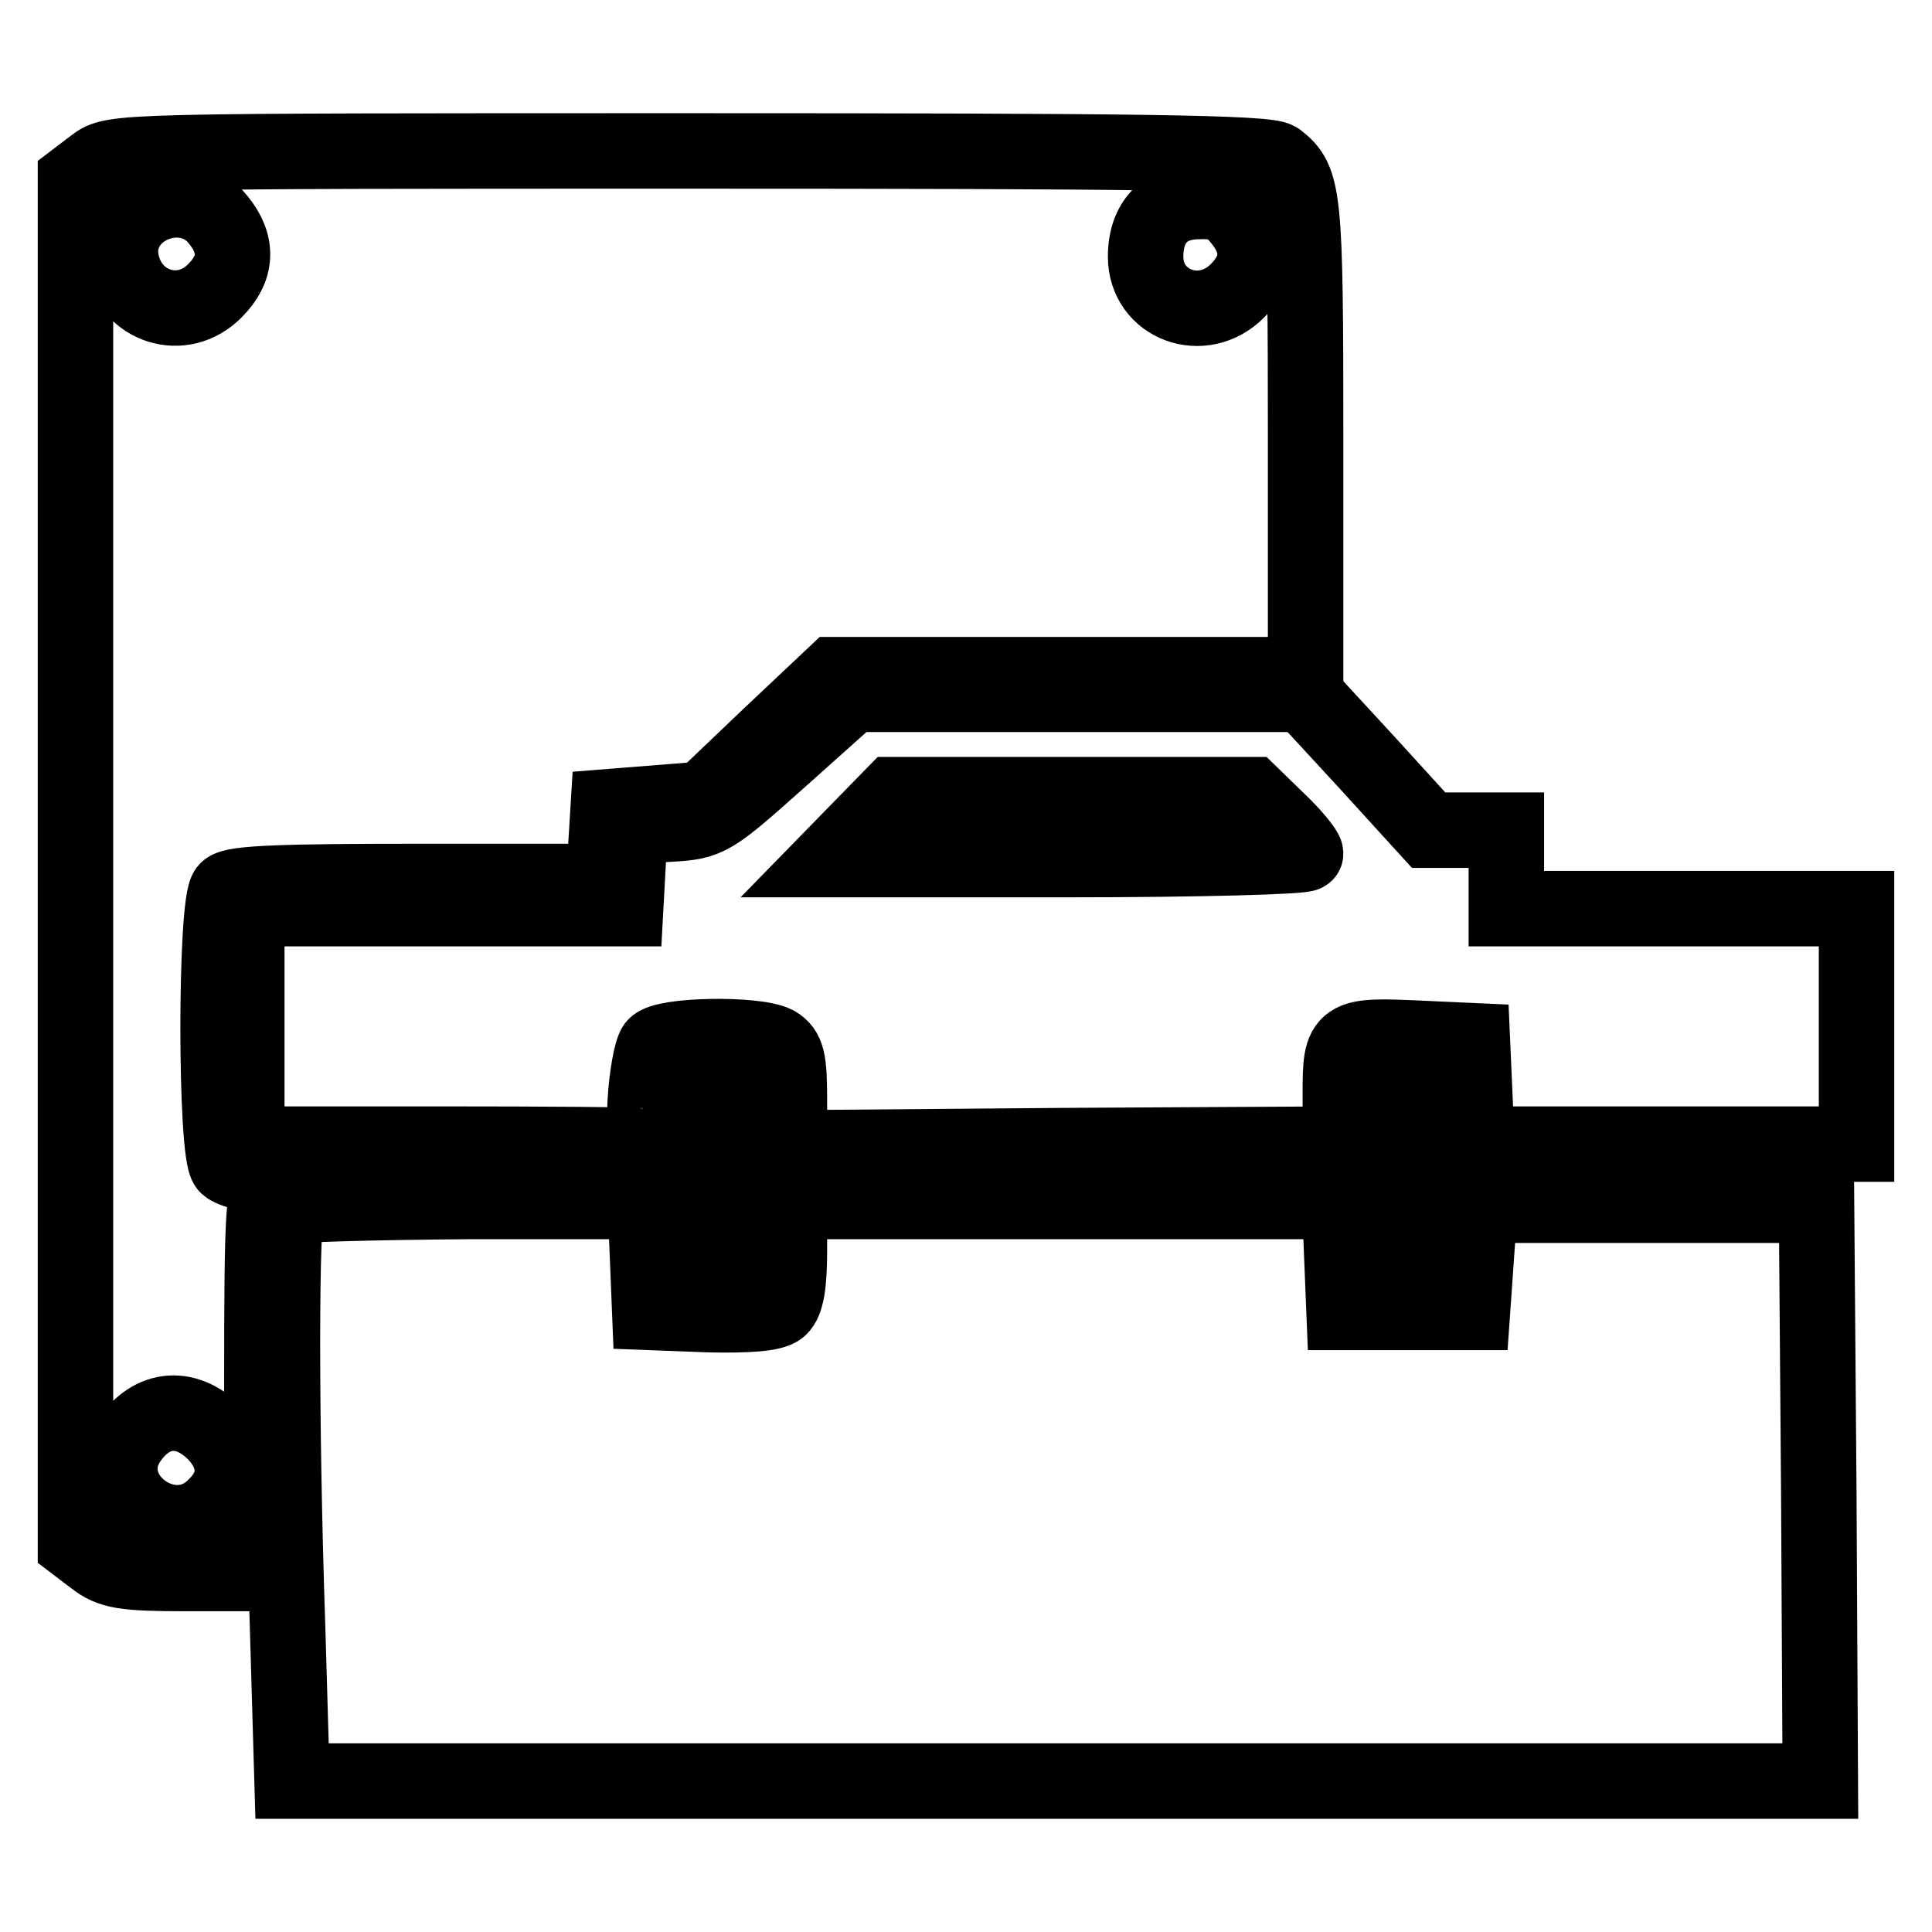 <?xml version="1.0" encoding="utf-8"?>
<!-- Svg Vector Icons : http://www.onlinewebfonts.com/icon -->
<!DOCTYPE svg PUBLIC "-//W3C//DTD SVG 1.1//EN" "http://www.w3.org/Graphics/SVG/1.1/DTD/svg11.dtd">
<svg version="1.1" xmlns="http://www.w3.org/2000/svg" xmlns:xlink="http://www.w3.org/1999/xlink" x="0px" y="0px" viewBox="0 0 256 256" enable-background="new 0 0 256 256" xml:space="preserve">
<g> <g> <path stroke-width="10" fill-opacity="0" stroke="#000000"  d="M12.5,21.9L10,23.8v90.4v90.4l2.5,1.9c2.2,1.7,3.9,2,12.3,2h9.9V183c0-23.3,0.2-25.6,1.7-26.4  c1.3-0.9,0.9-0.9-1.8-1c-1.8,0-3.8-0.5-4.5-1.1c-1.6-1.6-1.6-35,0-36.6c0.9-0.9,7.9-1.1,25.5-1.1H80l0.3-5l0.3-4.9l6.3-0.5  l6.3-0.5l8.7-8.3l8.7-8.2h31.3H173V57.8c0-31.9-0.2-33.9-3.7-36.6C168.2,20.2,150,20,91.4,20C15.5,20,15,20,12.5,21.9z M28.9,29.1  c2.7,3.3,2.5,6.5-0.4,9.4c-4.3,4.4-11.2,2.2-12.4-3.8C14.7,27.6,24.4,23.5,28.9,29.1z M164.4,29.1c2.7,3.3,2.5,6.5-0.4,9.4  c-4.6,4.7-12.2,1.9-12.2-4.5c0-4.6,2.6-7.3,7.1-7.3C161.6,26.6,162.9,27.2,164.4,29.1z M28.8,190.2c2.7,3.1,2.7,6.5-0.3,9.4  c-5.9,6-16-1.6-11.5-8.6C20.1,186.3,24.9,186,28.8,190.2z"/> <path stroke-width="10" fill-opacity="0" stroke="#000000"  d="M103.4,100.5c-9.2,8.2-9.5,8.4-14.7,8.7l-5.2,0.3l-0.3,5.4l-0.3,5.5h-25H32.7v15.6v15.6h25.6  c14.1,0,25.9,0.1,26.3,0.2c0.4,0.2,0.8-2.5,0.9-5.9c0.2-3.3,0.8-6.6,1.3-7.3c1.2-1.5,13.3-1.7,16-0.3c1.5,0.9,1.8,2.1,1.8,7.4v6.4  l36.5-0.3l36.5-0.2v-6.6c0-7.8,0.2-7.9,10.9-7.4l6.6,0.3l0.3,6.8l0.3,6.9h25H246v-15.6v-15.6h-23.2h-23.2v-5.2V110h-5.1h-5.2  l-8.2-9l-8.3-9h-30h-29.9L103.4,100.5z M169.4,108.8c2,1.9,3.6,3.9,3.6,4.3c0,0.4-14.1,0.8-31.5,0.8h-31.5l4.2-4.3l4.2-4.3h23.7  h23.7L169.4,108.8z"/> <path stroke-width="10" fill-opacity="0" stroke="#000000"  d="M120.4,109c-0.4,0.7,7.1,0.9,21.7,0.9c14.3,0,22.4-0.4,22.4-0.9c0-0.6-7.9-0.9-21.7-0.9  C129.2,108.1,120.8,108.5,120.4,109z"/> <path stroke-width="10" fill-opacity="0" stroke="#000000"  d="M90.6,156v13.7h4.7h4.7V156v-13.7h-4.7h-4.7V156z"/> <path stroke-width="10" fill-opacity="0" stroke="#000000"  d="M182.5,155.9v13.8h4.7h4.8l-0.3-13.6l-0.3-13.5l-4.5-0.3l-4.5-0.3V155.9z"/> <path stroke-width="10" fill-opacity="0" stroke="#000000"  d="M38.1,159.9c-0.9,0.8-0.9,28.9,0,55.5l0.6,20.6H140h101.2l-0.2-38.2l-0.3-38.1h-22.3h-22.3l-0.5,7.1  l-0.5,7.1h-8.5h-8.5l-0.3-7.4l-0.3-7.3h-36.4h-36.5v6.5c0,4.5-0.4,6.8-1.3,7.6c-0.9,0.8-4.3,1-9.3,0.9l-7.9-0.3l-0.3-7.4l-0.3-7.3  H62.2C49.3,159.3,38.4,159.6,38.1,159.9z"/> </g></g>
</svg>